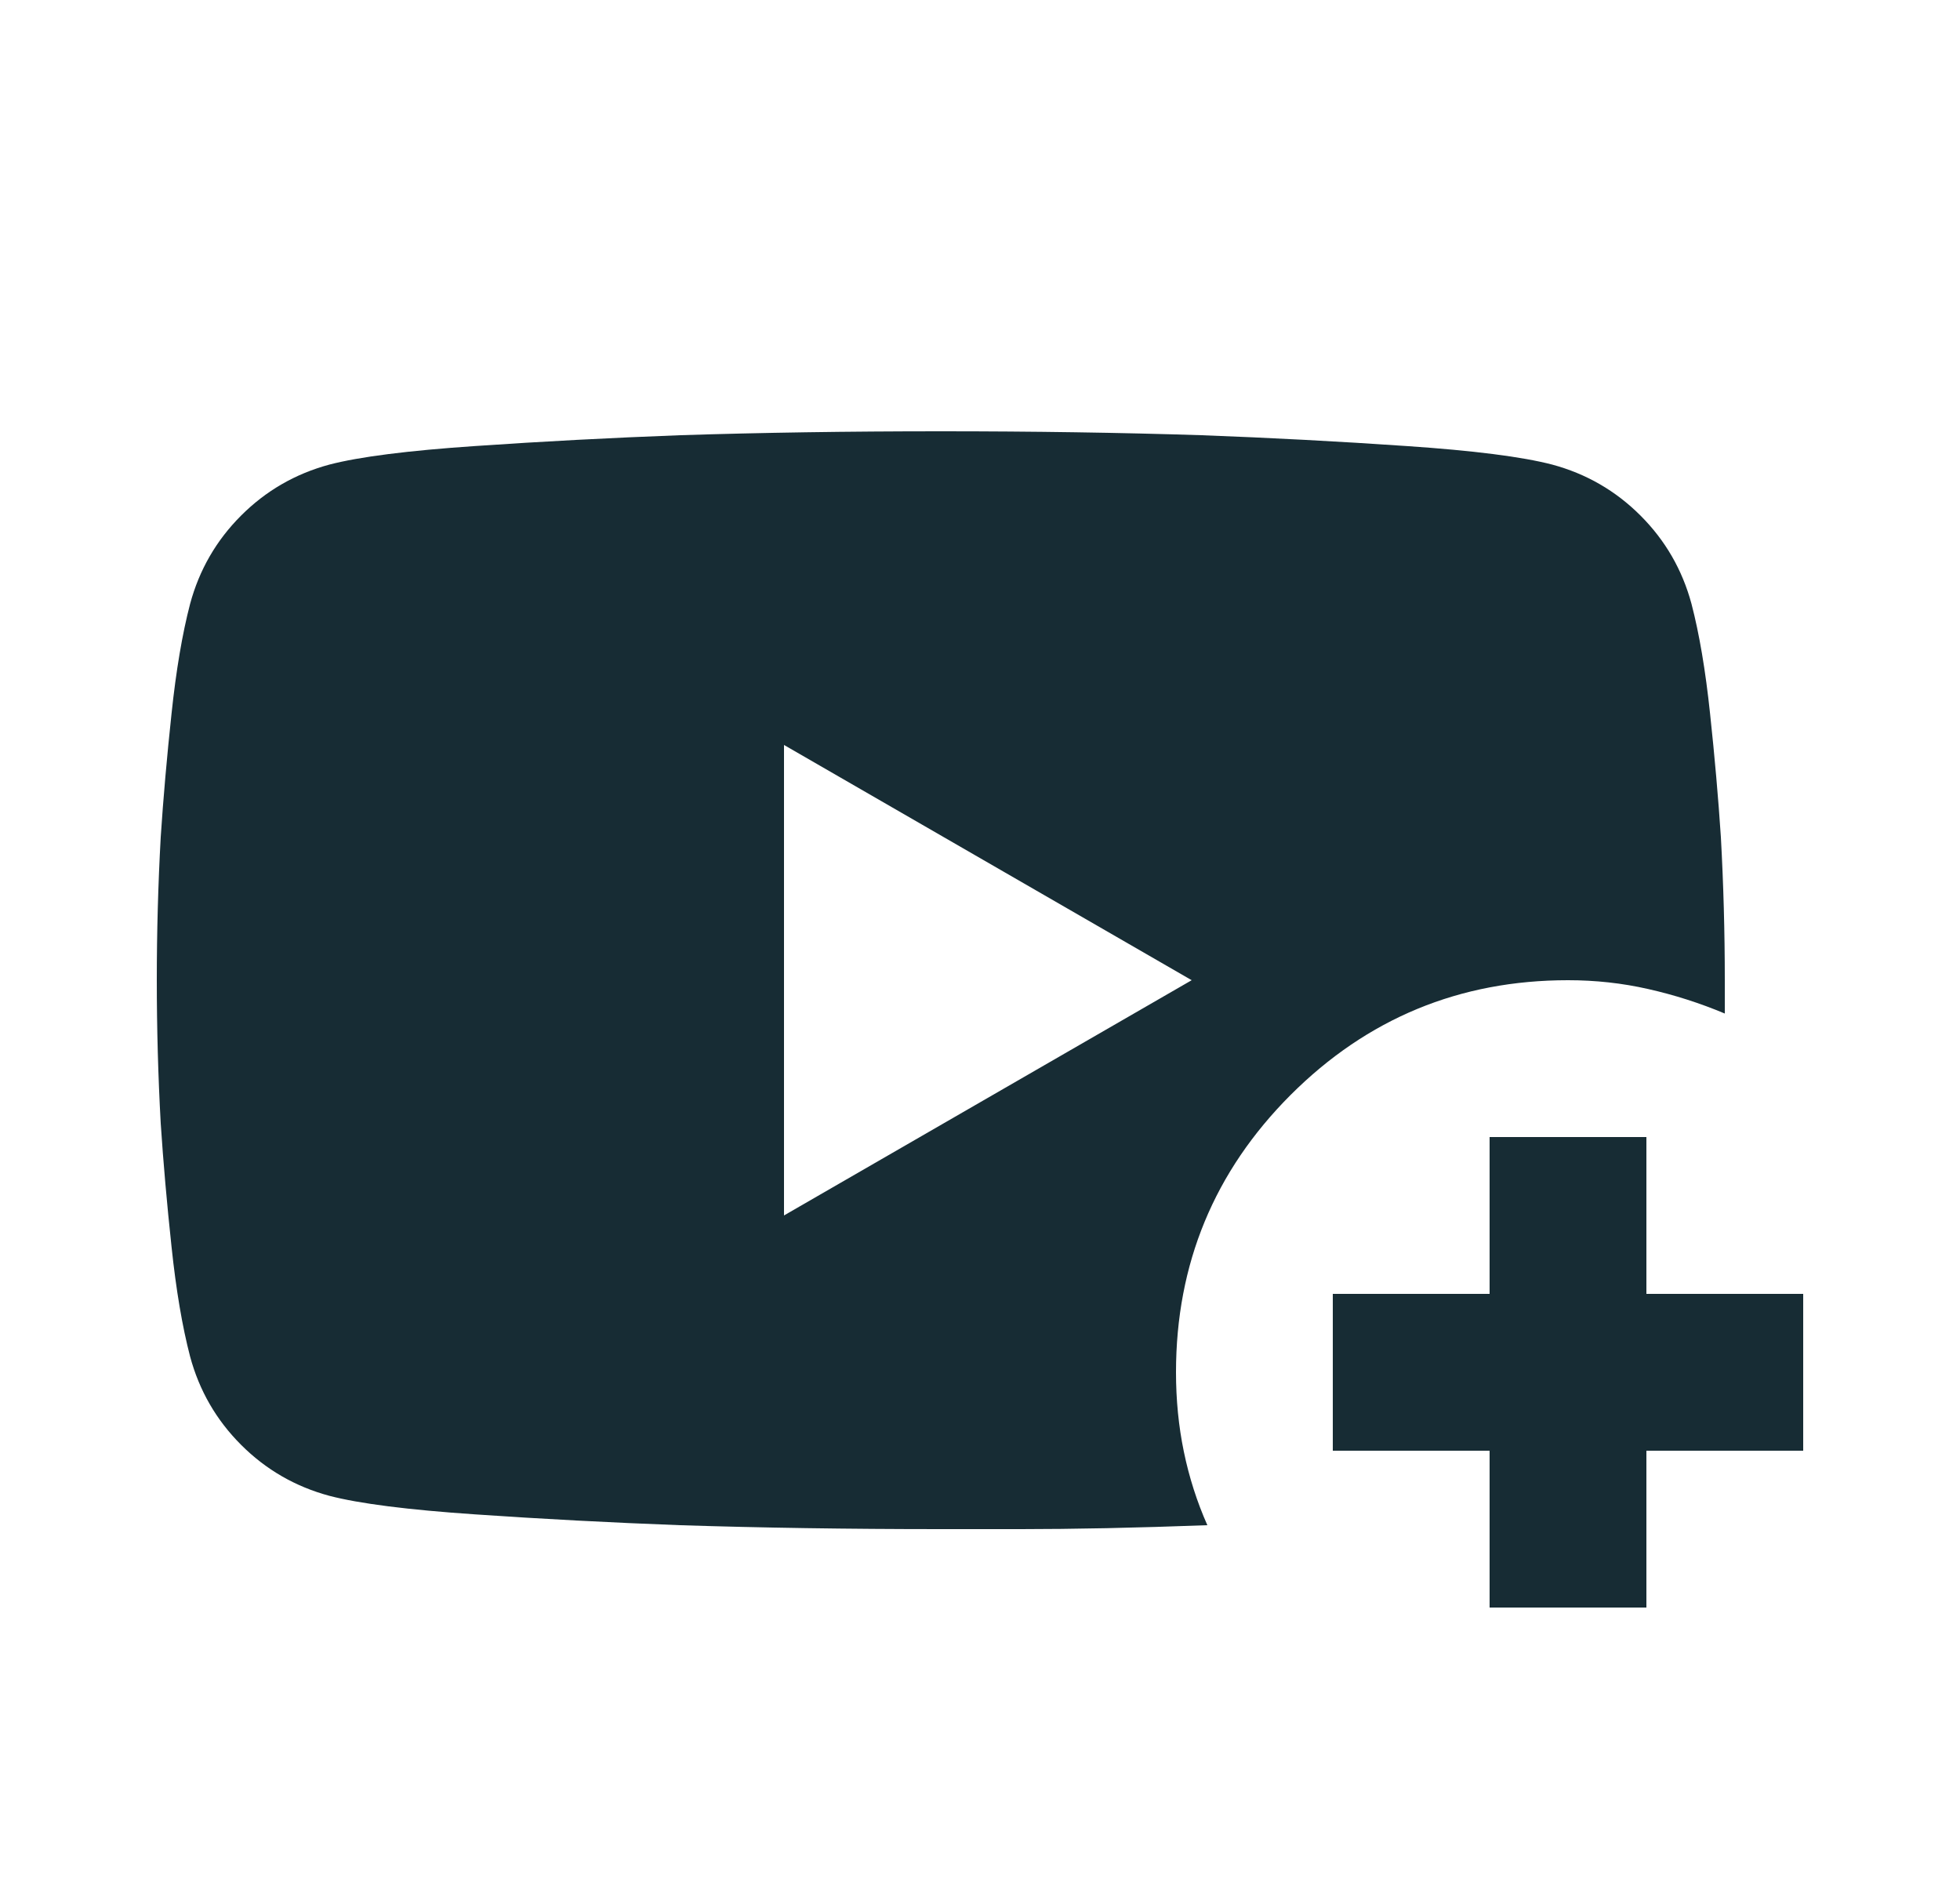 <svg width="25" height="24" viewBox="0 0 25 24" fill="none" xmlns="http://www.w3.org/2000/svg">
<path d="M15.4 19.45C14.95 19.467 14.521 19.479 14.113 19.488C13.704 19.496 13.342 19.5 13.025 19.5H12C10.817 19.5 9.708 19.483 8.675 19.45C7.792 19.417 6.921 19.371 6.062 19.312C5.204 19.254 4.583 19.175 4.2 19.075C3.767 18.958 3.392 18.742 3.075 18.425C2.758 18.108 2.542 17.733 2.425 17.3C2.325 16.917 2.246 16.45 2.188 15.9C2.129 15.35 2.083 14.825 2.05 14.325C2.017 13.725 2 13.117 2 12.5C2 11.883 2.017 11.275 2.05 10.675C2.083 10.175 2.129 9.65 2.188 9.1C2.246 8.55 2.325 8.083 2.425 7.7C2.542 7.267 2.758 6.892 3.075 6.575C3.392 6.258 3.767 6.042 4.2 5.925C4.583 5.825 5.204 5.746 6.062 5.688C6.921 5.629 7.792 5.583 8.675 5.55C9.708 5.517 10.817 5.5 12 5.5C13.183 5.5 14.292 5.517 15.325 5.55C16.208 5.583 17.079 5.629 17.938 5.688C18.796 5.746 19.417 5.825 19.8 5.925C20.233 6.042 20.608 6.258 20.925 6.575C21.242 6.892 21.458 7.267 21.575 7.7C21.675 8.083 21.754 8.55 21.812 9.1C21.871 9.65 21.917 10.175 21.95 10.675C21.983 11.275 22 11.883 22 12.5V12.925C21.683 12.792 21.358 12.688 21.025 12.613C20.692 12.537 20.35 12.5 20 12.5C18.617 12.5 17.438 12.988 16.462 13.963C15.488 14.938 15 16.117 15 17.5C15 17.85 15.033 18.188 15.1 18.512C15.167 18.837 15.267 19.15 15.4 19.45ZM10 15.5L15.2 12.5L10 9.5V15.5ZM19 20.5V18.5H17V16.5H19V14.5H21V16.5H23V18.5H21V20.5H19Z" fill="#172C34"/>
</svg>
